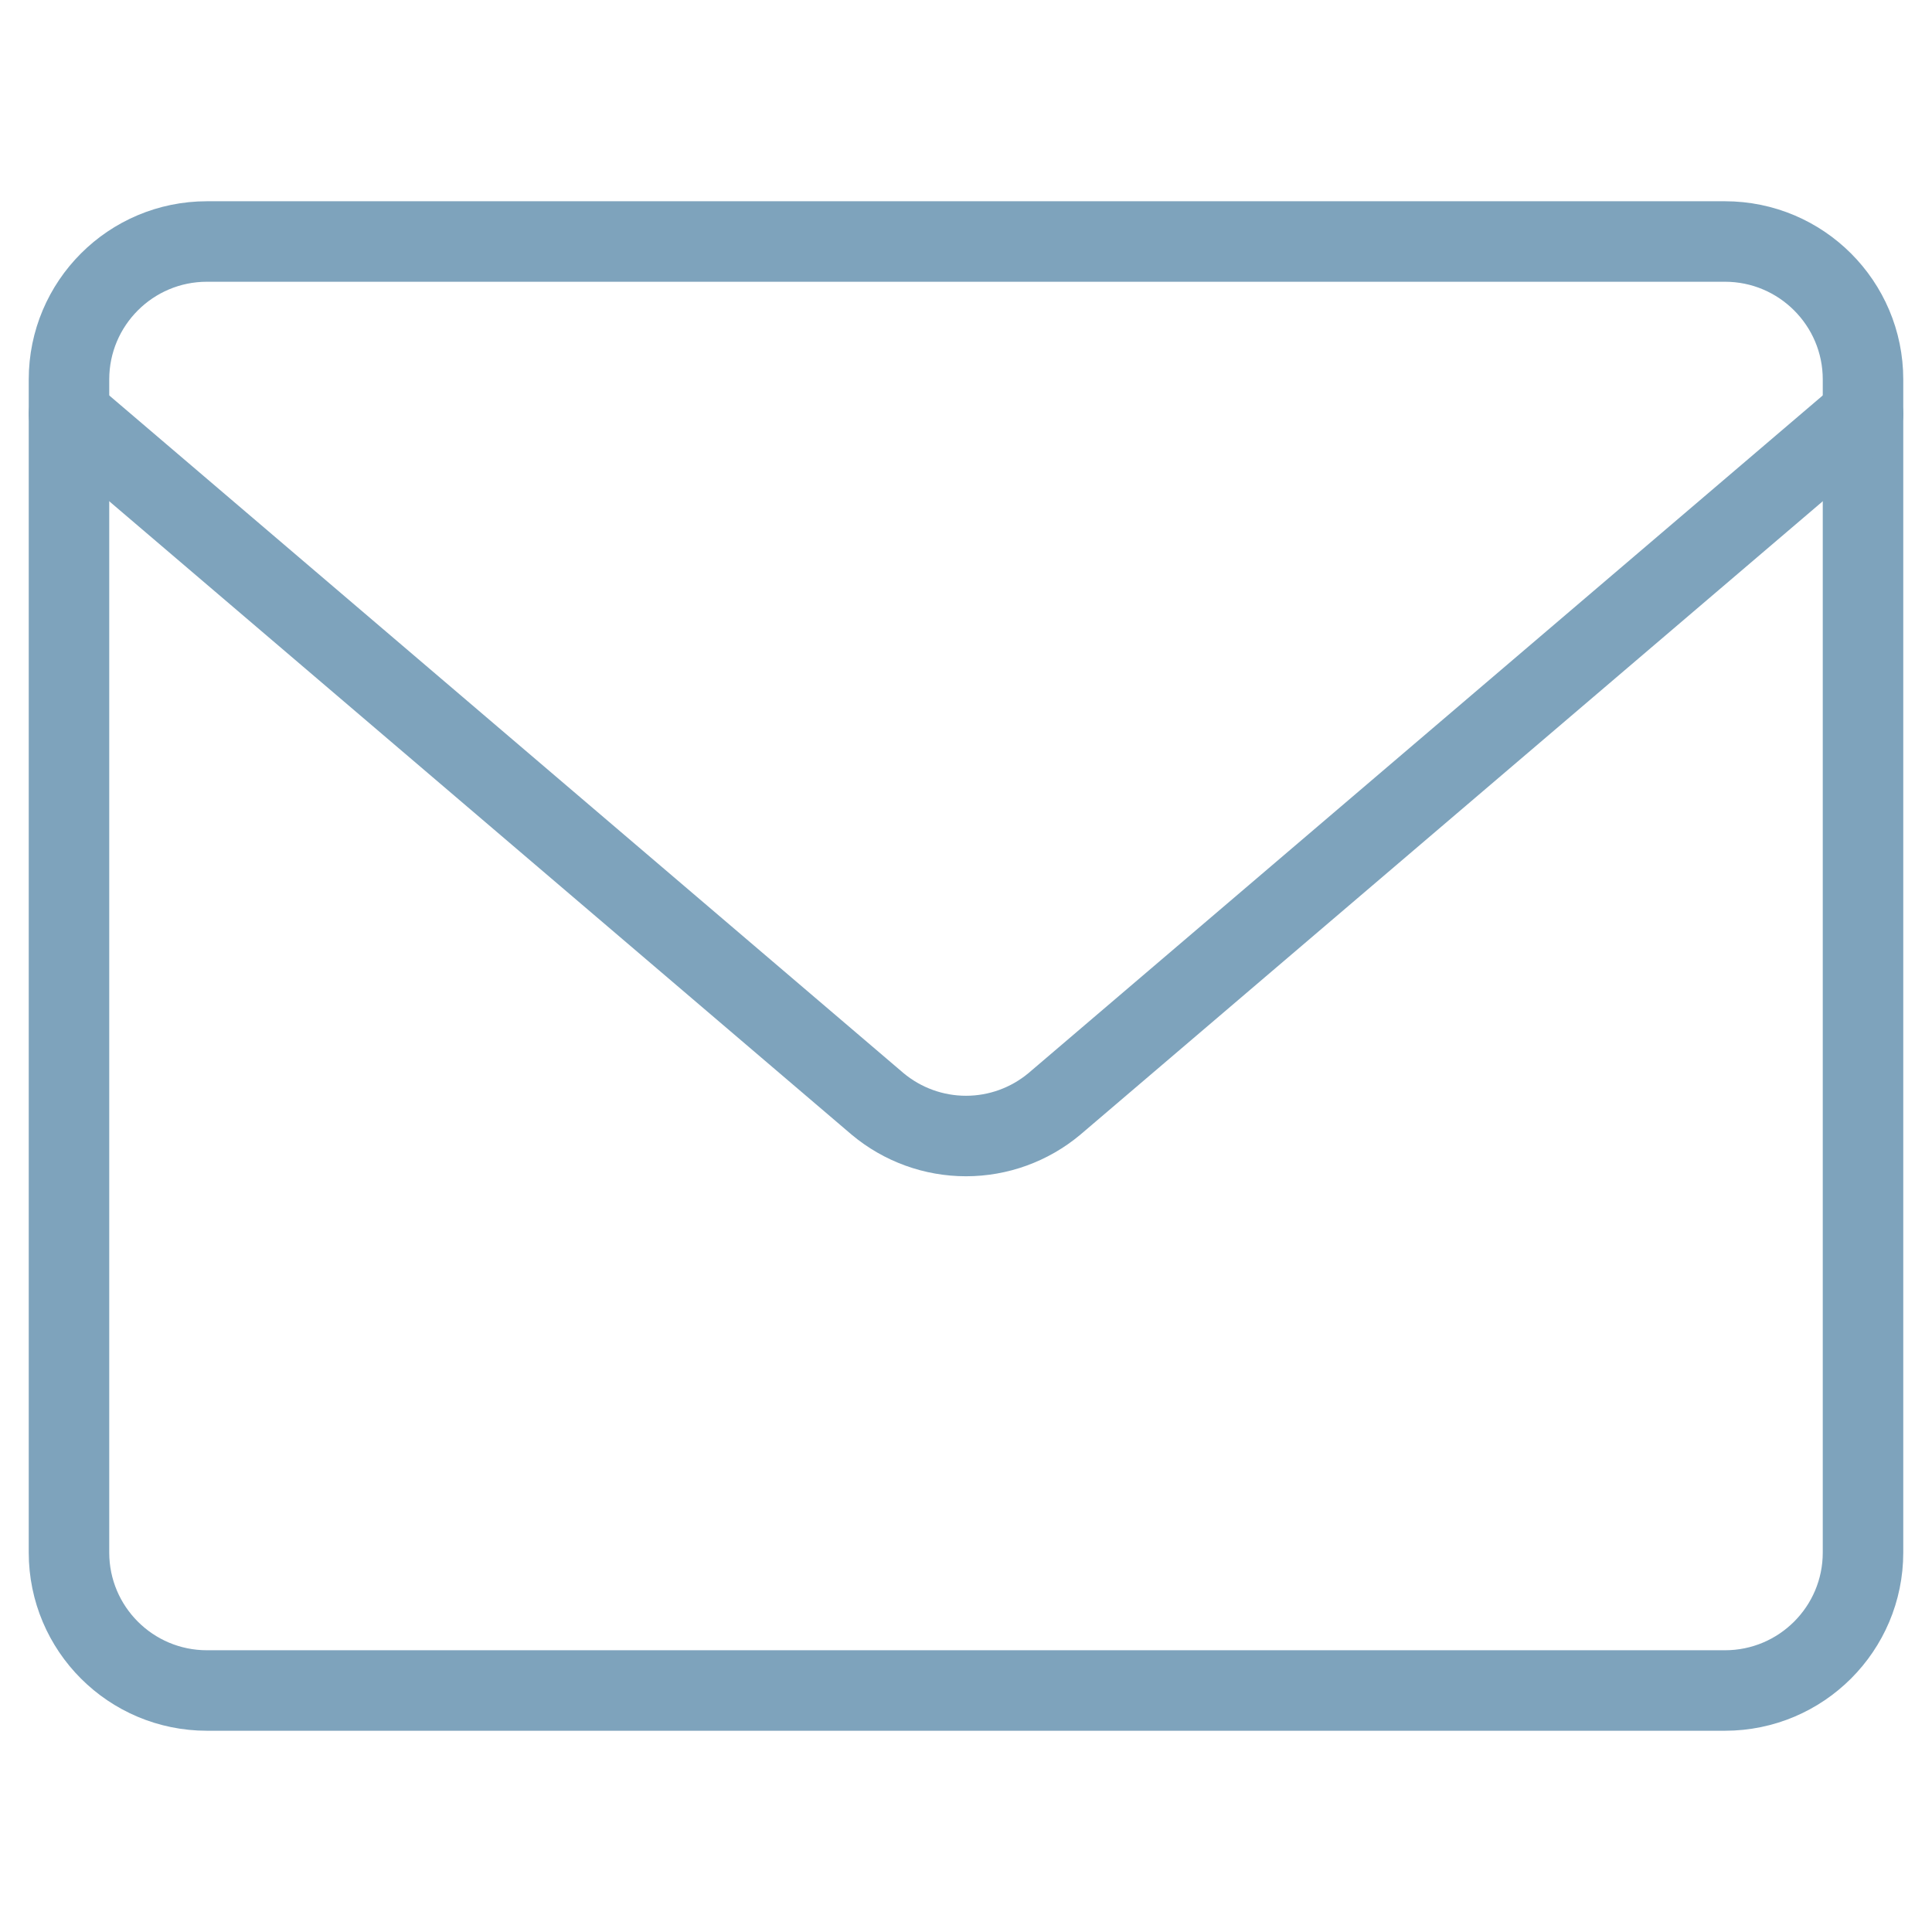 <svg width="24" height="24" viewBox="0 0 24 24" fill="none" xmlns="http://www.w3.org/2000/svg">
<path d="M21.428 3L2.571 3C1.624 3 0.857 3.768 0.857 4.714L0.857 19.286C0.857 20.233 1.624 21 2.571 21H21.428C22.375 21 23.143 20.233 23.143 19.286V4.714C23.143 3.768 22.375 3 21.428 3Z" stroke="#7EA3BC" stroke-linecap="round" stroke-linejoin="round"/>
<path d="M0.857 5.143L10.903 13.714C11.211 13.971 11.599 14.112 12 14.112C12.401 14.112 12.789 13.971 13.097 13.714L23.143 5.143" stroke="#7EA3BC" stroke-linecap="round" stroke-linejoin="round"/>
</svg>
